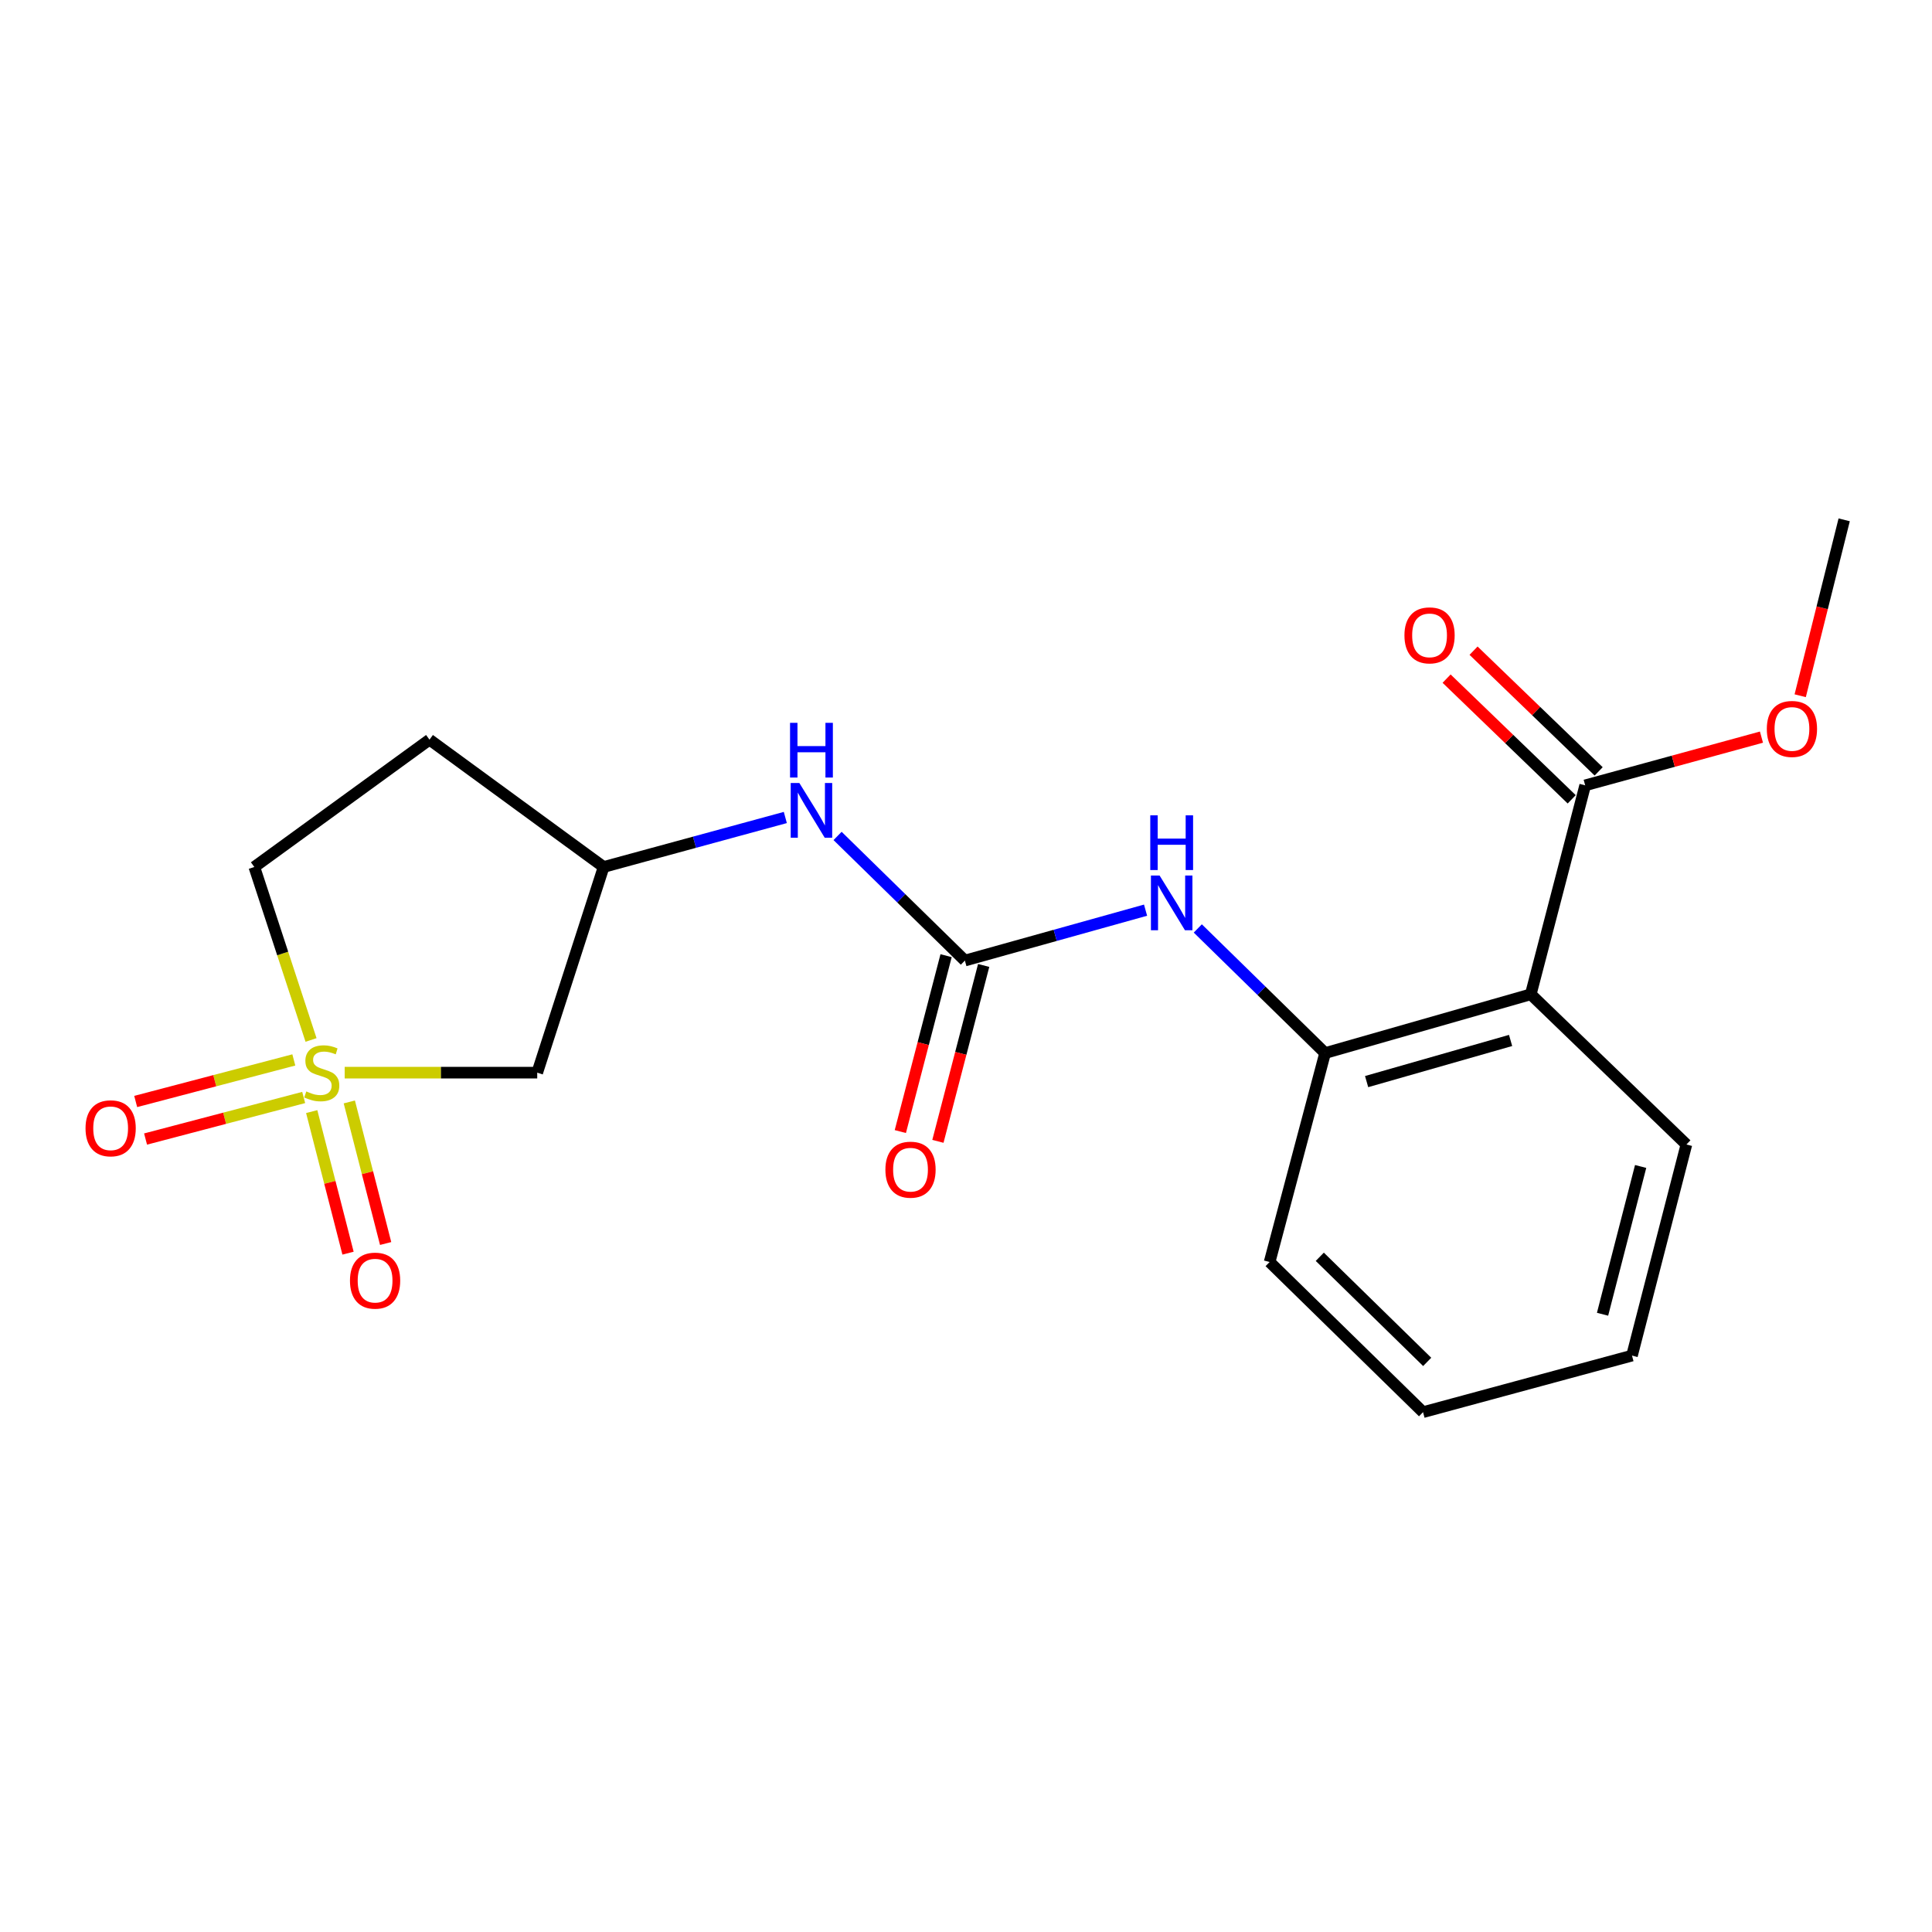 <?xml version='1.0' encoding='iso-8859-1'?>
<svg version='1.1' baseProfile='full'
              xmlns='http://www.w3.org/2000/svg'
                      xmlns:rdkit='http://www.rdkit.org/xml'
                      xmlns:xlink='http://www.w3.org/1999/xlink'
                  xml:space='preserve'
width='1000px' height='1000px' viewBox='0 0 1000 1000'>
<!-- END OF HEADER -->
<rect style='opacity:1.0;fill:#FFFFFF;stroke:none' width='1000' height='1000' x='0' y='0'> </rect>
<path class='bond-2' d='M 178.409,555.205 L 228.238,555.205' style='fill:none;fill-rule:evenodd;stroke:#CCCC00;stroke-width:6px;stroke-linecap:butt;stroke-linejoin:miter;stroke-opacity:1' />
<path class='bond-2' d='M 228.238,555.205 L 278.067,555.205' style='fill:none;fill-rule:evenodd;stroke:#000000;stroke-width:6px;stroke-linecap:butt;stroke-linejoin:miter;stroke-opacity:1' />
<path class='bond-7' d='M 152.082,548.614 L 111.158,559.37' style='fill:none;fill-rule:evenodd;stroke:#CCCC00;stroke-width:6px;stroke-linecap:butt;stroke-linejoin:miter;stroke-opacity:1' />
<path class='bond-7' d='M 111.158,559.37 L 70.233,570.126' style='fill:none;fill-rule:evenodd;stroke:#FF0000;stroke-width:6px;stroke-linecap:butt;stroke-linejoin:miter;stroke-opacity:1' />
<path class='bond-7' d='M 157.191,568.053 L 116.266,578.809' style='fill:none;fill-rule:evenodd;stroke:#CCCC00;stroke-width:6px;stroke-linecap:butt;stroke-linejoin:miter;stroke-opacity:1' />
<path class='bond-7' d='M 116.266,578.809 L 75.342,589.564' style='fill:none;fill-rule:evenodd;stroke:#FF0000;stroke-width:6px;stroke-linecap:butt;stroke-linejoin:miter;stroke-opacity:1' />
<path class='bond-8' d='M 161.337,575.359 L 170.738,611.997' style='fill:none;fill-rule:evenodd;stroke:#CCCC00;stroke-width:6px;stroke-linecap:butt;stroke-linejoin:miter;stroke-opacity:1' />
<path class='bond-8' d='M 170.738,611.997 L 180.139,648.634' style='fill:none;fill-rule:evenodd;stroke:#FF0000;stroke-width:6px;stroke-linecap:butt;stroke-linejoin:miter;stroke-opacity:1' />
<path class='bond-8' d='M 180.805,570.363 L 190.206,607.001' style='fill:none;fill-rule:evenodd;stroke:#CCCC00;stroke-width:6px;stroke-linecap:butt;stroke-linejoin:miter;stroke-opacity:1' />
<path class='bond-8' d='M 190.206,607.001 L 199.607,643.639' style='fill:none;fill-rule:evenodd;stroke:#FF0000;stroke-width:6px;stroke-linecap:butt;stroke-linejoin:miter;stroke-opacity:1' />
<path class='bond-10' d='M 160.993,538.284 L 146.315,493.516' style='fill:none;fill-rule:evenodd;stroke:#CCCC00;stroke-width:6px;stroke-linecap:butt;stroke-linejoin:miter;stroke-opacity:1' />
<path class='bond-10' d='M 146.315,493.516 L 131.636,448.748' style='fill:none;fill-rule:evenodd;stroke:#000000;stroke-width:6px;stroke-linecap:butt;stroke-linejoin:miter;stroke-opacity:1' />
<path class='bond-0' d='M 792.326,514.65 L 685.87,545.066' style='fill:none;fill-rule:evenodd;stroke:#000000;stroke-width:6px;stroke-linecap:butt;stroke-linejoin:miter;stroke-opacity:1' />
<path class='bond-0' d='M 781.879,538.538 L 707.36,559.829' style='fill:none;fill-rule:evenodd;stroke:#000000;stroke-width:6px;stroke-linecap:butt;stroke-linejoin:miter;stroke-opacity:1' />
<path class='bond-5' d='M 792.326,514.65 L 820.487,406.496' style='fill:none;fill-rule:evenodd;stroke:#000000;stroke-width:6px;stroke-linecap:butt;stroke-linejoin:miter;stroke-opacity:1' />
<path class='bond-15' d='M 792.326,514.65 L 872.878,592.387' style='fill:none;fill-rule:evenodd;stroke:#000000;stroke-width:6px;stroke-linecap:butt;stroke-linejoin:miter;stroke-opacity:1' />
<path class='bond-1' d='M 499.421,497.186 L 466.474,464.934' style='fill:none;fill-rule:evenodd;stroke:#000000;stroke-width:6px;stroke-linecap:butt;stroke-linejoin:miter;stroke-opacity:1' />
<path class='bond-1' d='M 466.474,464.934 L 433.527,432.682' style='fill:none;fill-rule:evenodd;stroke:#0000FF;stroke-width:6px;stroke-linecap:butt;stroke-linejoin:miter;stroke-opacity:1' />
<path class='bond-4' d='M 499.421,497.186 L 546.18,484.143' style='fill:none;fill-rule:evenodd;stroke:#000000;stroke-width:6px;stroke-linecap:butt;stroke-linejoin:miter;stroke-opacity:1' />
<path class='bond-4' d='M 546.18,484.143 L 592.94,471.099' style='fill:none;fill-rule:evenodd;stroke:#0000FF;stroke-width:6px;stroke-linecap:butt;stroke-linejoin:miter;stroke-opacity:1' />
<path class='bond-11' d='M 489.695,494.656 L 477.852,540.176' style='fill:none;fill-rule:evenodd;stroke:#000000;stroke-width:6px;stroke-linecap:butt;stroke-linejoin:miter;stroke-opacity:1' />
<path class='bond-11' d='M 477.852,540.176 L 466.009,585.696' style='fill:none;fill-rule:evenodd;stroke:#FF0000;stroke-width:6px;stroke-linecap:butt;stroke-linejoin:miter;stroke-opacity:1' />
<path class='bond-11' d='M 509.146,499.716 L 497.303,545.236' style='fill:none;fill-rule:evenodd;stroke:#000000;stroke-width:6px;stroke-linecap:butt;stroke-linejoin:miter;stroke-opacity:1' />
<path class='bond-11' d='M 497.303,545.236 L 485.461,590.756' style='fill:none;fill-rule:evenodd;stroke:#FF0000;stroke-width:6px;stroke-linecap:butt;stroke-linejoin:miter;stroke-opacity:1' />
<path class='bond-9' d='M 278.067,555.205 L 312.435,448.748' style='fill:none;fill-rule:evenodd;stroke:#000000;stroke-width:6px;stroke-linecap:butt;stroke-linejoin:miter;stroke-opacity:1' />
<path class='bond-3' d='M 685.87,545.066 L 652.923,512.814' style='fill:none;fill-rule:evenodd;stroke:#000000;stroke-width:6px;stroke-linecap:butt;stroke-linejoin:miter;stroke-opacity:1' />
<path class='bond-3' d='M 652.923,512.814 L 619.976,480.561' style='fill:none;fill-rule:evenodd;stroke:#0000FF;stroke-width:6px;stroke-linecap:butt;stroke-linejoin:miter;stroke-opacity:1' />
<path class='bond-16' d='M 685.87,545.066 L 657.151,653.219' style='fill:none;fill-rule:evenodd;stroke:#000000;stroke-width:6px;stroke-linecap:butt;stroke-linejoin:miter;stroke-opacity:1' />
<path class='bond-12' d='M 827.464,399.264 L 795.088,368.027' style='fill:none;fill-rule:evenodd;stroke:#000000;stroke-width:6px;stroke-linecap:butt;stroke-linejoin:miter;stroke-opacity:1' />
<path class='bond-12' d='M 795.088,368.027 L 762.711,336.791' style='fill:none;fill-rule:evenodd;stroke:#FF0000;stroke-width:6px;stroke-linecap:butt;stroke-linejoin:miter;stroke-opacity:1' />
<path class='bond-12' d='M 813.509,413.728 L 781.133,382.492' style='fill:none;fill-rule:evenodd;stroke:#000000;stroke-width:6px;stroke-linecap:butt;stroke-linejoin:miter;stroke-opacity:1' />
<path class='bond-12' d='M 781.133,382.492 L 748.756,351.255' style='fill:none;fill-rule:evenodd;stroke:#FF0000;stroke-width:6px;stroke-linecap:butt;stroke-linejoin:miter;stroke-opacity:1' />
<path class='bond-14' d='M 820.487,406.496 L 866.107,394.015' style='fill:none;fill-rule:evenodd;stroke:#000000;stroke-width:6px;stroke-linecap:butt;stroke-linejoin:miter;stroke-opacity:1' />
<path class='bond-14' d='M 866.107,394.015 L 911.728,381.534' style='fill:none;fill-rule:evenodd;stroke:#FF0000;stroke-width:6px;stroke-linecap:butt;stroke-linejoin:miter;stroke-opacity:1' />
<path class='bond-6' d='M 406.481,423.133 L 359.458,435.941' style='fill:none;fill-rule:evenodd;stroke:#0000FF;stroke-width:6px;stroke-linecap:butt;stroke-linejoin:miter;stroke-opacity:1' />
<path class='bond-6' d='M 359.458,435.941 L 312.435,448.748' style='fill:none;fill-rule:evenodd;stroke:#000000;stroke-width:6px;stroke-linecap:butt;stroke-linejoin:miter;stroke-opacity:1' />
<path class='bond-20' d='M 312.435,448.748 L 222.304,382.847' style='fill:none;fill-rule:evenodd;stroke:#000000;stroke-width:6px;stroke-linecap:butt;stroke-linejoin:miter;stroke-opacity:1' />
<path class='bond-13' d='M 131.636,448.748 L 222.304,382.847' style='fill:none;fill-rule:evenodd;stroke:#000000;stroke-width:6px;stroke-linecap:butt;stroke-linejoin:miter;stroke-opacity:1' />
<path class='bond-17' d='M 931.779,360.112 L 943.162,314.589' style='fill:none;fill-rule:evenodd;stroke:#FF0000;stroke-width:6px;stroke-linecap:butt;stroke-linejoin:miter;stroke-opacity:1' />
<path class='bond-17' d='M 943.162,314.589 L 954.545,269.065' style='fill:none;fill-rule:evenodd;stroke:#000000;stroke-width:6px;stroke-linecap:butt;stroke-linejoin:miter;stroke-opacity:1' />
<path class='bond-21' d='M 872.878,592.387 L 844.717,701.657' style='fill:none;fill-rule:evenodd;stroke:#000000;stroke-width:6px;stroke-linecap:butt;stroke-linejoin:miter;stroke-opacity:1' />
<path class='bond-21' d='M 849.191,603.762 L 829.478,680.251' style='fill:none;fill-rule:evenodd;stroke:#000000;stroke-width:6px;stroke-linecap:butt;stroke-linejoin:miter;stroke-opacity:1' />
<path class='bond-19' d='M 657.151,653.219 L 736.563,730.935' style='fill:none;fill-rule:evenodd;stroke:#000000;stroke-width:6px;stroke-linecap:butt;stroke-linejoin:miter;stroke-opacity:1' />
<path class='bond-19' d='M 683.121,650.512 L 738.709,704.913' style='fill:none;fill-rule:evenodd;stroke:#000000;stroke-width:6px;stroke-linecap:butt;stroke-linejoin:miter;stroke-opacity:1' />
<path class='bond-18' d='M 844.717,701.657 L 736.563,730.935' style='fill:none;fill-rule:evenodd;stroke:#000000;stroke-width:6px;stroke-linecap:butt;stroke-linejoin:miter;stroke-opacity:1' />
<path  class='atom-0' d='M 158.541 564.925
Q 158.861 565.045, 160.181 565.605
Q 161.501 566.165, 162.941 566.525
Q 164.421 566.845, 165.861 566.845
Q 168.541 566.845, 170.101 565.565
Q 171.661 564.245, 171.661 561.965
Q 171.661 560.405, 170.861 559.445
Q 170.101 558.485, 168.901 557.965
Q 167.701 557.445, 165.701 556.845
Q 163.181 556.085, 161.661 555.365
Q 160.181 554.645, 159.101 553.125
Q 158.061 551.605, 158.061 549.045
Q 158.061 545.485, 160.461 543.285
Q 162.901 541.085, 167.701 541.085
Q 170.981 541.085, 174.701 542.645
L 173.781 545.725
Q 170.381 544.325, 167.821 544.325
Q 165.061 544.325, 163.541 545.485
Q 162.021 546.605, 162.061 548.565
Q 162.061 550.085, 162.821 551.005
Q 163.621 551.925, 164.741 552.445
Q 165.901 552.965, 167.821 553.565
Q 170.381 554.365, 171.901 555.165
Q 173.421 555.965, 174.501 557.605
Q 175.621 559.205, 175.621 561.965
Q 175.621 565.885, 172.981 568.005
Q 170.381 570.085, 166.021 570.085
Q 163.501 570.085, 161.581 569.525
Q 159.701 569.005, 157.461 568.085
L 158.541 564.925
' fill='#CCCC00'/>
<path  class='atom-5' d='M 600.198 453.168
L 609.478 468.168
Q 610.398 469.648, 611.878 472.328
Q 613.358 475.008, 613.438 475.168
L 613.438 453.168
L 617.198 453.168
L 617.198 481.488
L 613.318 481.488
L 603.358 465.088
Q 602.198 463.168, 600.958 460.968
Q 599.758 458.768, 599.398 458.088
L 599.398 481.488
L 595.718 481.488
L 595.718 453.168
L 600.198 453.168
' fill='#0000FF'/>
<path  class='atom-5' d='M 595.378 422.016
L 599.218 422.016
L 599.218 434.056
L 613.698 434.056
L 613.698 422.016
L 617.538 422.016
L 617.538 450.336
L 613.698 450.336
L 613.698 437.256
L 599.218 437.256
L 599.218 450.336
L 595.378 450.336
L 595.378 422.016
' fill='#0000FF'/>
<path  class='atom-7' d='M 413.748 405.289
L 423.028 420.289
Q 423.948 421.769, 425.428 424.449
Q 426.908 427.129, 426.988 427.289
L 426.988 405.289
L 430.748 405.289
L 430.748 433.609
L 426.868 433.609
L 416.908 417.209
Q 415.748 415.289, 414.508 413.089
Q 413.308 410.889, 412.948 410.209
L 412.948 433.609
L 409.268 433.609
L 409.268 405.289
L 413.748 405.289
' fill='#0000FF'/>
<path  class='atom-7' d='M 408.928 374.137
L 412.768 374.137
L 412.768 386.177
L 427.248 386.177
L 427.248 374.137
L 431.088 374.137
L 431.088 402.457
L 427.248 402.457
L 427.248 389.377
L 412.768 389.377
L 412.768 402.457
L 408.928 402.457
L 408.928 374.137
' fill='#0000FF'/>
<path  class='atom-8' d='M 44.271 584.003
Q 44.271 577.203, 47.631 573.403
Q 50.991 569.603, 57.271 569.603
Q 63.551 569.603, 66.911 573.403
Q 70.271 577.203, 70.271 584.003
Q 70.271 590.883, 66.871 594.803
Q 63.471 598.683, 57.271 598.683
Q 51.031 598.683, 47.631 594.803
Q 44.271 590.923, 44.271 584.003
M 57.271 595.483
Q 61.591 595.483, 63.911 592.603
Q 66.271 589.683, 66.271 584.003
Q 66.271 578.443, 63.911 575.643
Q 61.591 572.803, 57.271 572.803
Q 52.951 572.803, 50.591 575.603
Q 48.271 578.403, 48.271 584.003
Q 48.271 589.723, 50.591 592.603
Q 52.951 595.483, 57.271 595.483
' fill='#FF0000'/>
<path  class='atom-9' d='M 181.143 662.857
Q 181.143 656.057, 184.503 652.257
Q 187.863 648.457, 194.143 648.457
Q 200.423 648.457, 203.783 652.257
Q 207.143 656.057, 207.143 662.857
Q 207.143 669.737, 203.743 673.657
Q 200.343 677.537, 194.143 677.537
Q 187.903 677.537, 184.503 673.657
Q 181.143 669.777, 181.143 662.857
M 194.143 674.337
Q 198.463 674.337, 200.783 671.457
Q 203.143 668.537, 203.143 662.857
Q 203.143 657.297, 200.783 654.497
Q 198.463 651.657, 194.143 651.657
Q 189.823 651.657, 187.463 654.457
Q 185.143 657.257, 185.143 662.857
Q 185.143 668.577, 187.463 671.457
Q 189.823 674.337, 194.143 674.337
' fill='#FF0000'/>
<path  class='atom-12' d='M 458.282 605.42
Q 458.282 598.62, 461.642 594.82
Q 465.002 591.02, 471.282 591.02
Q 477.562 591.02, 480.922 594.82
Q 484.282 598.62, 484.282 605.42
Q 484.282 612.3, 480.882 616.22
Q 477.482 620.1, 471.282 620.1
Q 465.042 620.1, 461.642 616.22
Q 458.282 612.34, 458.282 605.42
M 471.282 616.9
Q 475.602 616.9, 477.922 614.02
Q 480.282 611.1, 480.282 605.42
Q 480.282 599.86, 477.922 597.06
Q 475.602 594.22, 471.282 594.22
Q 466.962 594.22, 464.602 597.02
Q 462.282 599.82, 462.282 605.42
Q 462.282 611.14, 464.602 614.02
Q 466.962 616.9, 471.282 616.9
' fill='#FF0000'/>
<path  class='atom-13' d='M 726.936 328.861
Q 726.936 322.061, 730.296 318.261
Q 733.656 314.461, 739.936 314.461
Q 746.216 314.461, 749.576 318.261
Q 752.936 322.061, 752.936 328.861
Q 752.936 335.741, 749.536 339.661
Q 746.136 343.541, 739.936 343.541
Q 733.696 343.541, 730.296 339.661
Q 726.936 335.781, 726.936 328.861
M 739.936 340.341
Q 744.256 340.341, 746.576 337.461
Q 748.936 334.541, 748.936 328.861
Q 748.936 323.301, 746.576 320.501
Q 744.256 317.661, 739.936 317.661
Q 735.616 317.661, 733.256 320.461
Q 730.936 323.261, 730.936 328.861
Q 730.936 334.581, 733.256 337.461
Q 735.616 340.341, 739.936 340.341
' fill='#FF0000'/>
<path  class='atom-15' d='M 914.501 377.299
Q 914.501 370.499, 917.861 366.699
Q 921.221 362.899, 927.501 362.899
Q 933.781 362.899, 937.141 366.699
Q 940.501 370.499, 940.501 377.299
Q 940.501 384.179, 937.101 388.099
Q 933.701 391.979, 927.501 391.979
Q 921.261 391.979, 917.861 388.099
Q 914.501 384.219, 914.501 377.299
M 927.501 388.779
Q 931.821 388.779, 934.141 385.899
Q 936.501 382.979, 936.501 377.299
Q 936.501 371.739, 934.141 368.939
Q 931.821 366.099, 927.501 366.099
Q 923.181 366.099, 920.821 368.899
Q 918.501 371.699, 918.501 377.299
Q 918.501 383.019, 920.821 385.899
Q 923.181 388.779, 927.501 388.779
' fill='#FF0000'/>
</svg>
